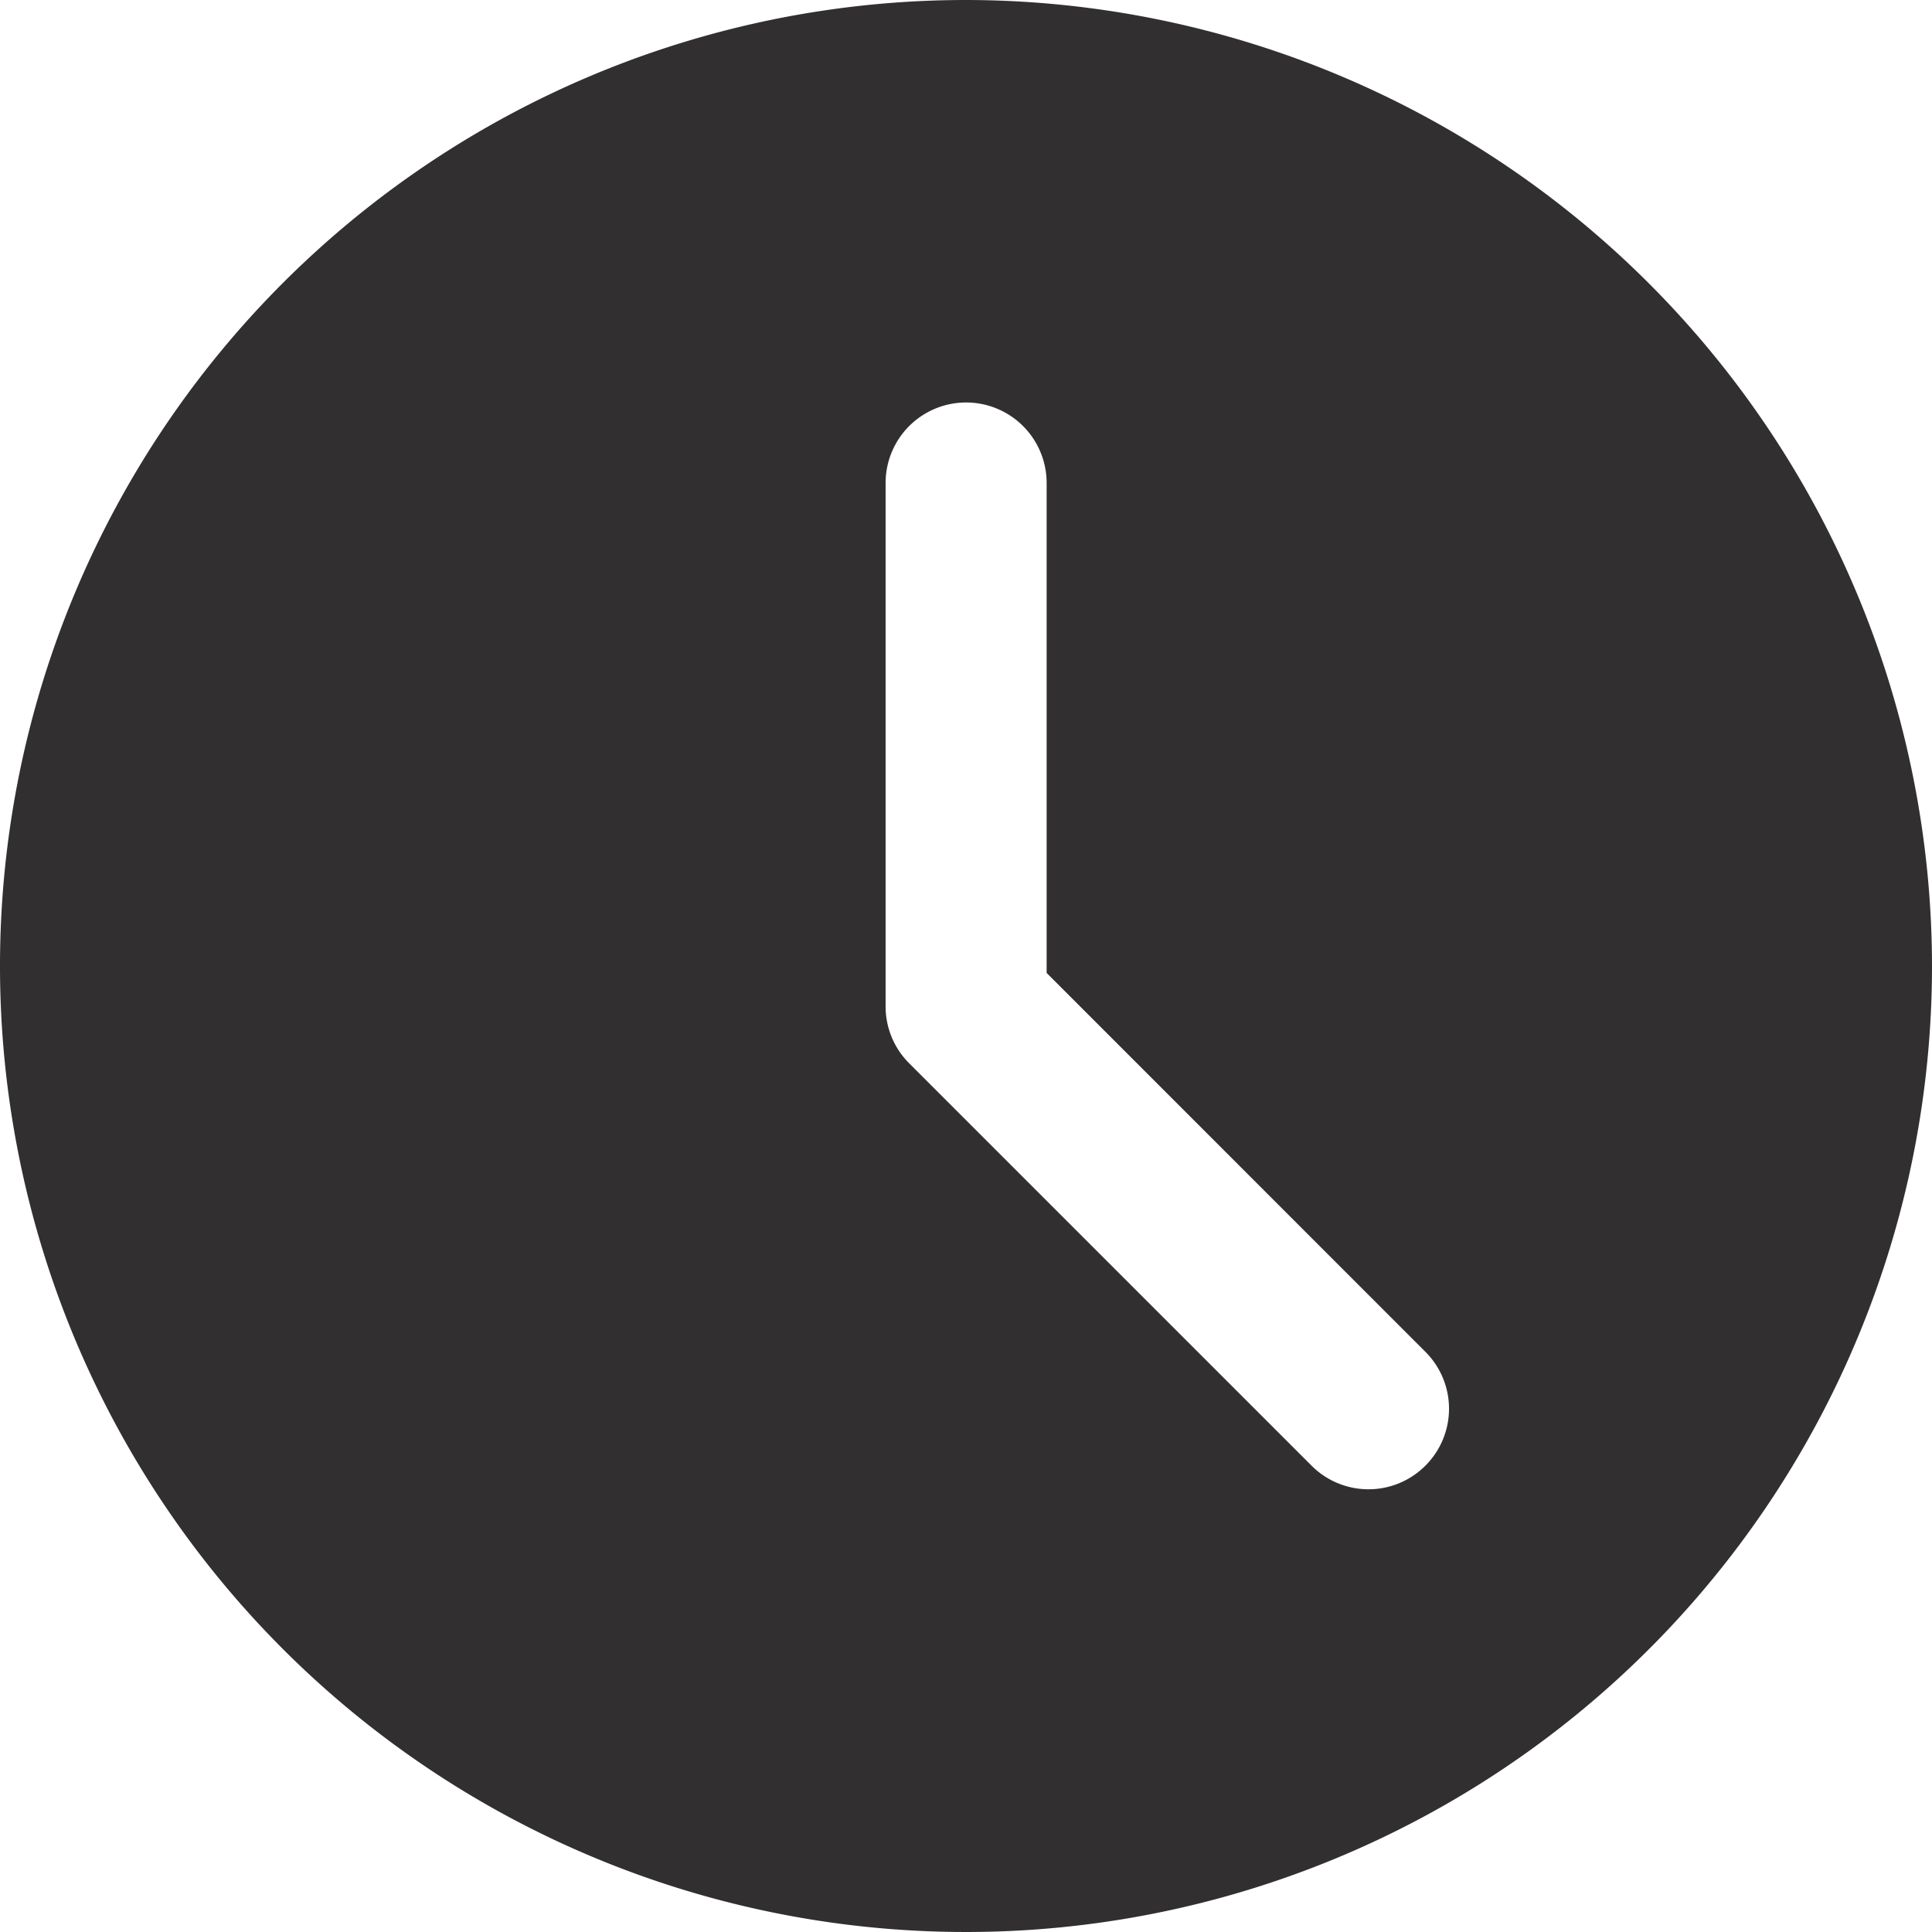 <svg xmlns="http://www.w3.org/2000/svg" width="16.436" height="16.436" viewBox="0 0 16.436 16.436">
  <path id="icon-clock" d="M8.218,0a8.218,8.218,0,1,0,8.218,8.218A8.227,8.227,0,0,0,8.218,0Zm3.908,12.469a.684.684,0,0,1-.968,0L7.734,9.045a.682.682,0,0,1-.2-.484V4.109a.685.685,0,1,1,1.37,0V8.277L12.126,11.5A.684.684,0,0,1,12.126,12.469Zm0,0" fill="#312f2f"/>
</svg>
